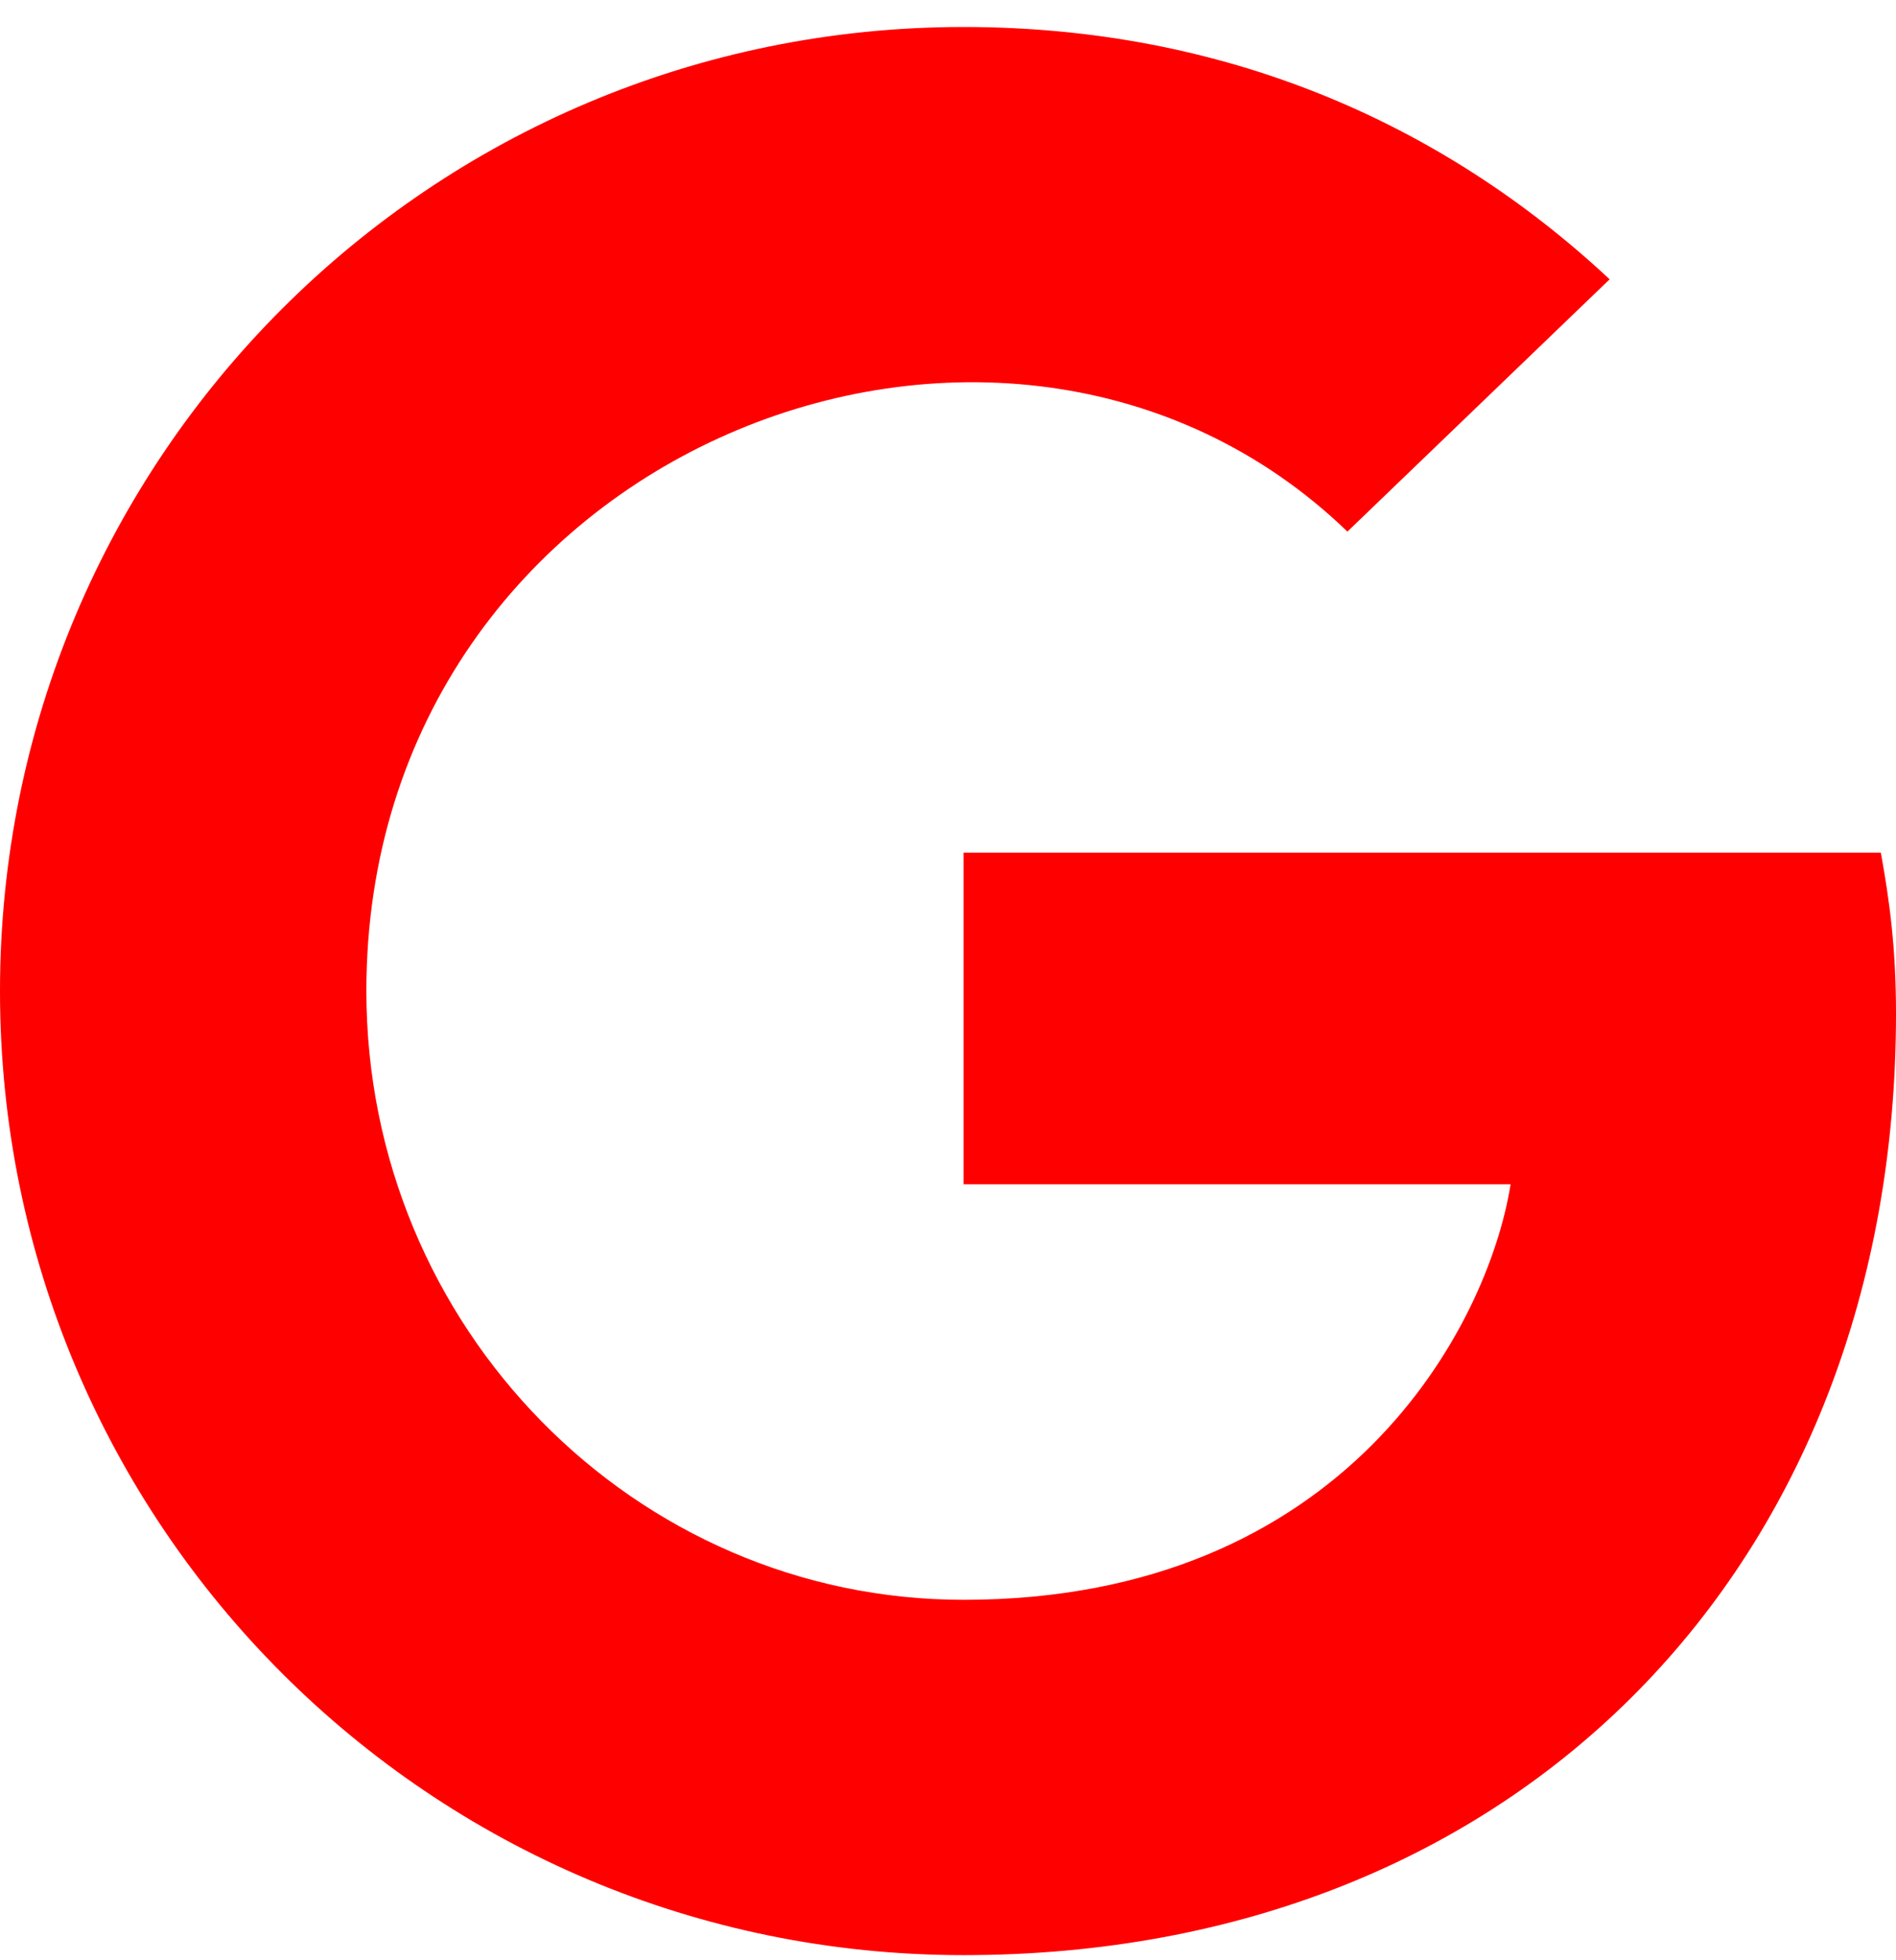 <svg width="30" height="31" viewBox="0 0 30 31" fill="none" xmlns="http://www.w3.org/2000/svg">
<path d="M30 16.029C30 24.728 24.043 30.919 15.246 30.919C6.811 30.919 0 24.107 0 15.673C0 7.238 6.811 0.427 15.246 0.427C19.352 0.427 22.807 1.933 25.469 4.417L21.32 8.407C15.891 3.169 5.797 7.103 5.797 15.673C5.797 20.991 10.045 25.3 15.246 25.3C21.283 25.3 23.545 20.972 23.902 18.728H15.246V13.484H29.76C29.902 14.265 30 15.015 30 16.029Z" fill="#FF0000"/>
</svg>
